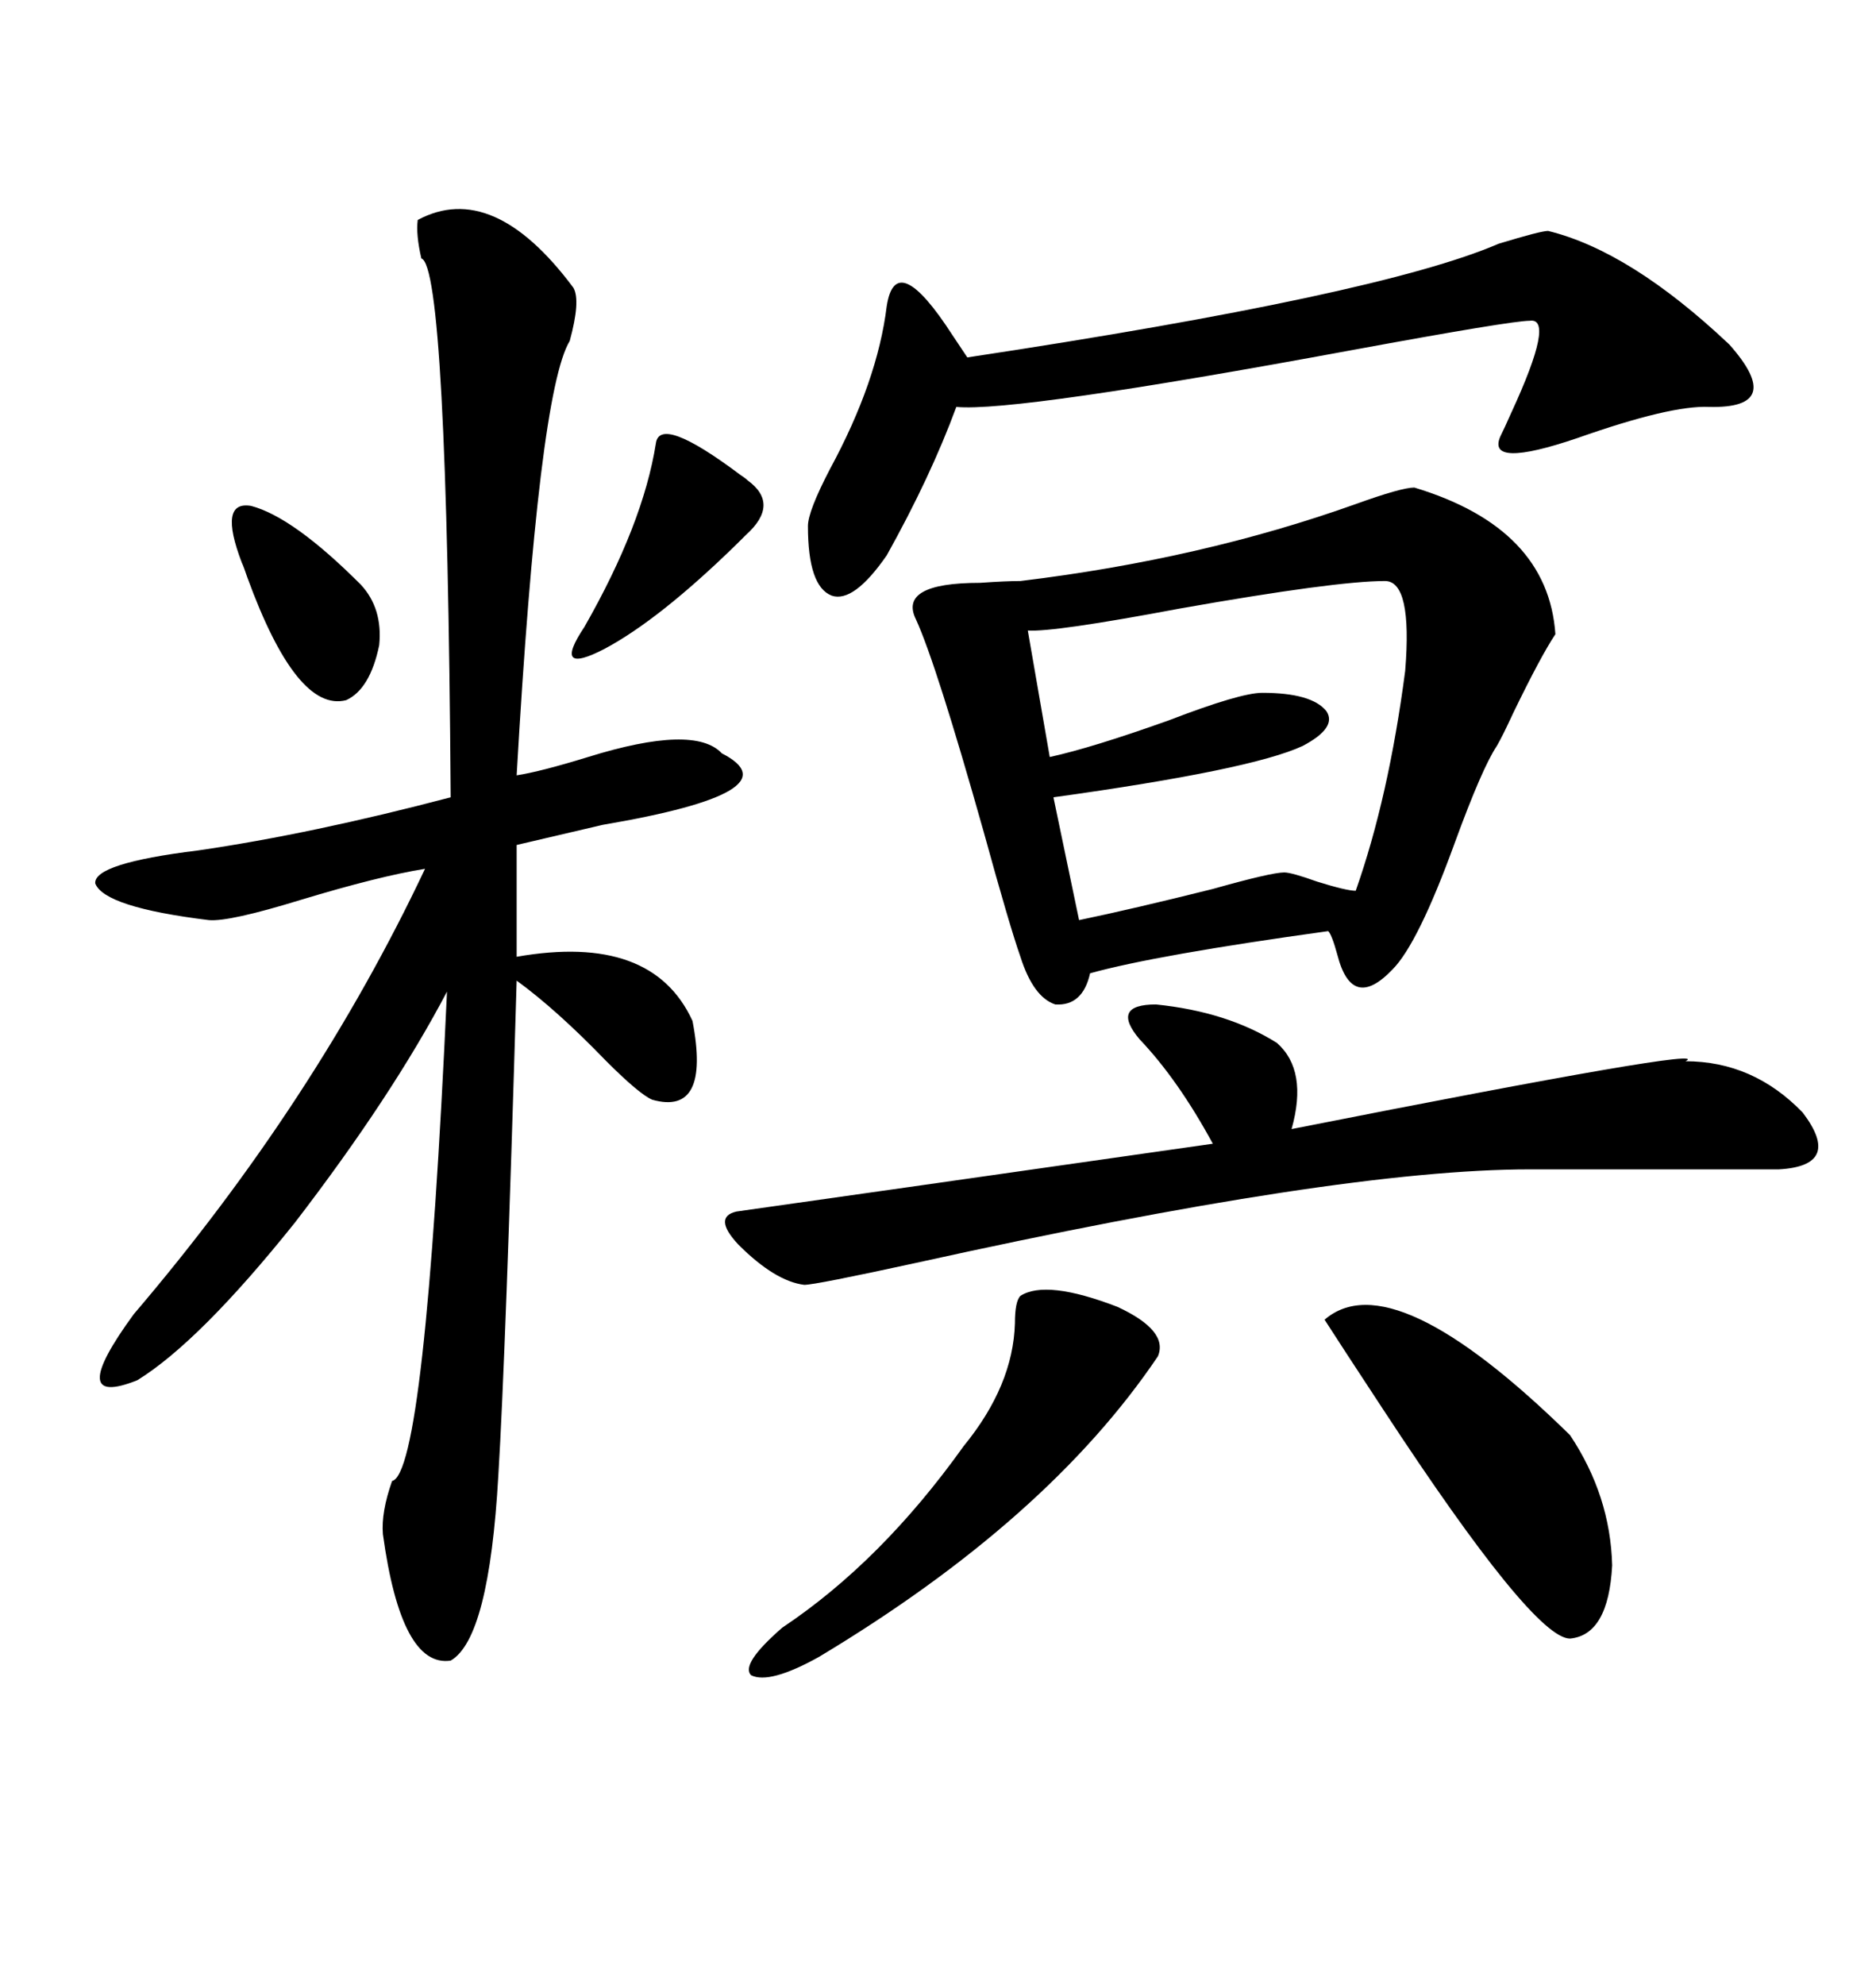 <svg xmlns="http://www.w3.org/2000/svg" xmlns:xlink="http://www.w3.org/1999/xlink" width="300" height="317.285"><path d="M226.17 77.93L226.17 77.93Q247.56 84.38 248.73 101.37L248.73 101.37Q246.39 104.88 241.99 113.96L241.99 113.96Q240.23 117.77 239.36 119.24L239.36 119.24Q237.01 122.75 232.62 134.77L232.62 134.77Q226.76 150.88 222.66 154.98L222.66 154.98Q216.21 161.72 213.87 152.64L213.87 152.64Q212.99 149.41 212.40 148.83L212.40 148.83Q184.86 152.64 174.32 155.57L174.32 155.57Q173.14 160.84 168.75 160.55L168.75 160.55Q165.23 159.38 163.18 152.93L163.18 152.93Q161.43 147.95 157.32 133.01L157.32 133.01Q149.71 106.05 146.48 99.02L146.48 99.02Q143.55 93.16 156.74 93.16L156.74 93.16Q160.84 92.87 163.18 92.87L163.18 92.87Q192.19 89.36 216.80 80.57L216.80 80.57Q224.12 77.93 226.17 77.93ZM91.70 46.00L91.70 46.00Q92.87 48.05 91.11 54.49L91.11 54.49Q86.13 62.70 82.62 123.93L82.62 123.93Q86.43 123.34 94.04 121.00L94.04 121.00Q111.04 115.72 115.43 120.41L115.43 120.41Q127.44 126.56 96.39 131.84L96.39 131.84Q87.60 133.89 82.62 135.06L82.62 135.06L82.62 152.93Q104.30 149.12 110.74 163.18L110.74 163.18Q113.67 178.42 104.30 175.78L104.30 175.78Q102.25 174.90 96.97 169.63L96.97 169.63Q89.06 161.43 82.62 156.74L82.62 156.74Q80.86 216.80 79.69 235.84L79.69 235.84Q78.22 261.91 72.07 265.43L72.07 265.43Q64.16 266.60 61.23 245.21L61.23 245.21Q60.94 241.70 62.70 236.72L62.70 236.72Q67.97 235.55 71.48 158.50L71.48 158.50Q62.70 175.20 47.17 195.41L47.17 195.41Q31.93 214.45 21.97 220.61L21.97 220.61Q10.25 225.29 21.39 210.06L21.39 210.06Q50.39 176.07 67.97 138.87L67.97 138.87Q60.64 140.04 48.05 143.85L48.05 143.85Q36.62 147.36 33.40 147.07L33.40 147.07Q16.70 145.02 15.23 141.21L15.23 141.21Q14.94 137.99 31.64 135.94L31.64 135.94Q49.80 133.30 72.07 127.44L72.07 127.44Q71.48 42.48 67.38 41.31L67.38 41.31Q66.50 37.50 66.80 35.16L66.80 35.16Q78.81 28.71 91.70 46.00ZM182.23 166.11L182.23 166.11Q177.54 160.55 184.86 160.55L184.86 160.55Q196.29 161.72 204.20 166.70L204.20 166.70Q209.18 171.09 206.54 180.47L206.54 180.47Q274.80 166.99 269.53 169.63L269.53 169.63Q280.37 169.63 288.28 177.83L288.28 177.83Q294.73 186.33 284.47 186.91L284.47 186.91L244.63 186.91Q214.16 186.91 146.48 201.86L146.48 201.86Q130.37 205.37 128.61 205.37L128.61 205.37Q123.93 204.79 118.07 198.93L118.07 198.93Q113.96 194.53 117.77 193.65L117.77 193.65Q138.57 190.72 193.95 182.81L193.95 182.81Q188.38 172.56 182.23 166.11ZM247.56 36.91L247.56 36.91Q260.74 40.14 276.56 55.08L276.56 55.08Q285.64 65.33 273.34 65.04L273.34 65.04Q267.19 64.75 252.25 70.02L252.25 70.02Q237.60 75 239.94 69.73L239.94 69.73Q240.53 68.55 241.70 65.92L241.70 65.92Q248.73 50.68 244.63 51.27L244.63 51.27Q241.70 51.27 216.21 55.96L216.21 55.96Q162.30 65.92 152.93 65.04L152.93 65.04Q148.83 76.17 141.80 88.77L141.80 88.77Q136.52 96.39 133.01 95.21L133.01 95.21Q129.20 93.75 129.20 84.08L129.20 84.08Q129.20 81.74 132.71 75L132.71 75Q140.33 60.94 141.80 48.93L141.80 48.93Q143.26 39.55 152.34 53.61L152.34 53.61Q154.10 56.25 154.69 57.13L154.69 57.13Q220.61 47.17 239.65 38.96L239.65 38.96Q246.39 36.91 247.56 36.91ZM221.48 92.87L221.48 92.87Q213.57 92.87 188.67 97.27L188.67 97.27Q168.46 101.07 164.36 100.78L164.36 100.78L167.87 121.00Q174.61 119.53 186.91 115.14L186.91 115.14Q198.34 110.74 201.86 110.74L201.86 110.74Q209.77 110.74 212.11 113.67L212.11 113.67Q213.87 116.31 208.30 119.24L208.30 119.24Q200.10 123.05 168.46 127.44L168.46 127.44L172.56 147.07Q181.05 145.31 193.95 142.09L193.95 142.09Q203.32 139.45 205.37 139.45L205.37 139.45Q206.54 139.45 210.64 140.92L210.64 140.92Q215.33 142.38 216.80 142.38L216.80 142.38Q222.07 127.44 224.71 107.23L224.71 107.23Q225.88 92.87 221.48 92.87ZM211.82 210.94L211.82 210.94Q222.66 201.56 251.07 229.39L251.07 229.39Q257.52 239.06 257.81 250.20L257.81 250.20Q257.23 261.33 251.07 261.91L251.07 261.91Q245.21 261.91 221.19 225.29L221.19 225.29Q214.45 215.04 211.82 210.94ZM163.18 207.13L163.18 207.13Q167.29 204.49 178.71 208.89L178.71 208.89Q186.91 212.70 185.16 216.80L185.16 216.80Q167.58 242.87 130.96 264.84L130.96 264.84Q123.05 269.24 120.12 267.77L120.12 267.77Q118.36 266.02 125.10 260.16L125.10 260.16Q140.92 249.61 154.10 231.15L154.10 231.15Q162.01 221.48 162.30 211.52L162.30 211.52Q162.30 208.01 163.18 207.13ZM119.53 76.76L119.53 76.76Q124.80 80.57 119.24 85.55L119.24 85.55Q118.36 86.43 117.77 87.01L117.77 87.01Q105.47 99.02 96.68 103.71L96.68 103.71Q88.18 108.11 93.46 100.20L93.46 100.20Q102.83 83.79 104.88 70.90L104.88 70.90Q105.47 66.21 118.36 75.88L118.36 75.88Q119.24 76.46 119.53 76.76ZM38.67 89.94L38.67 89.94Q34.86 79.98 40.14 80.86L40.14 80.86Q46.88 82.62 57.71 93.46L57.71 93.46Q61.23 97.27 60.64 103.13L60.64 103.13Q59.18 110.16 55.37 111.91L55.37 111.91Q47.46 113.96 39.55 92.29L39.55 92.29Q38.96 90.53 38.67 89.94Z"/></svg>
